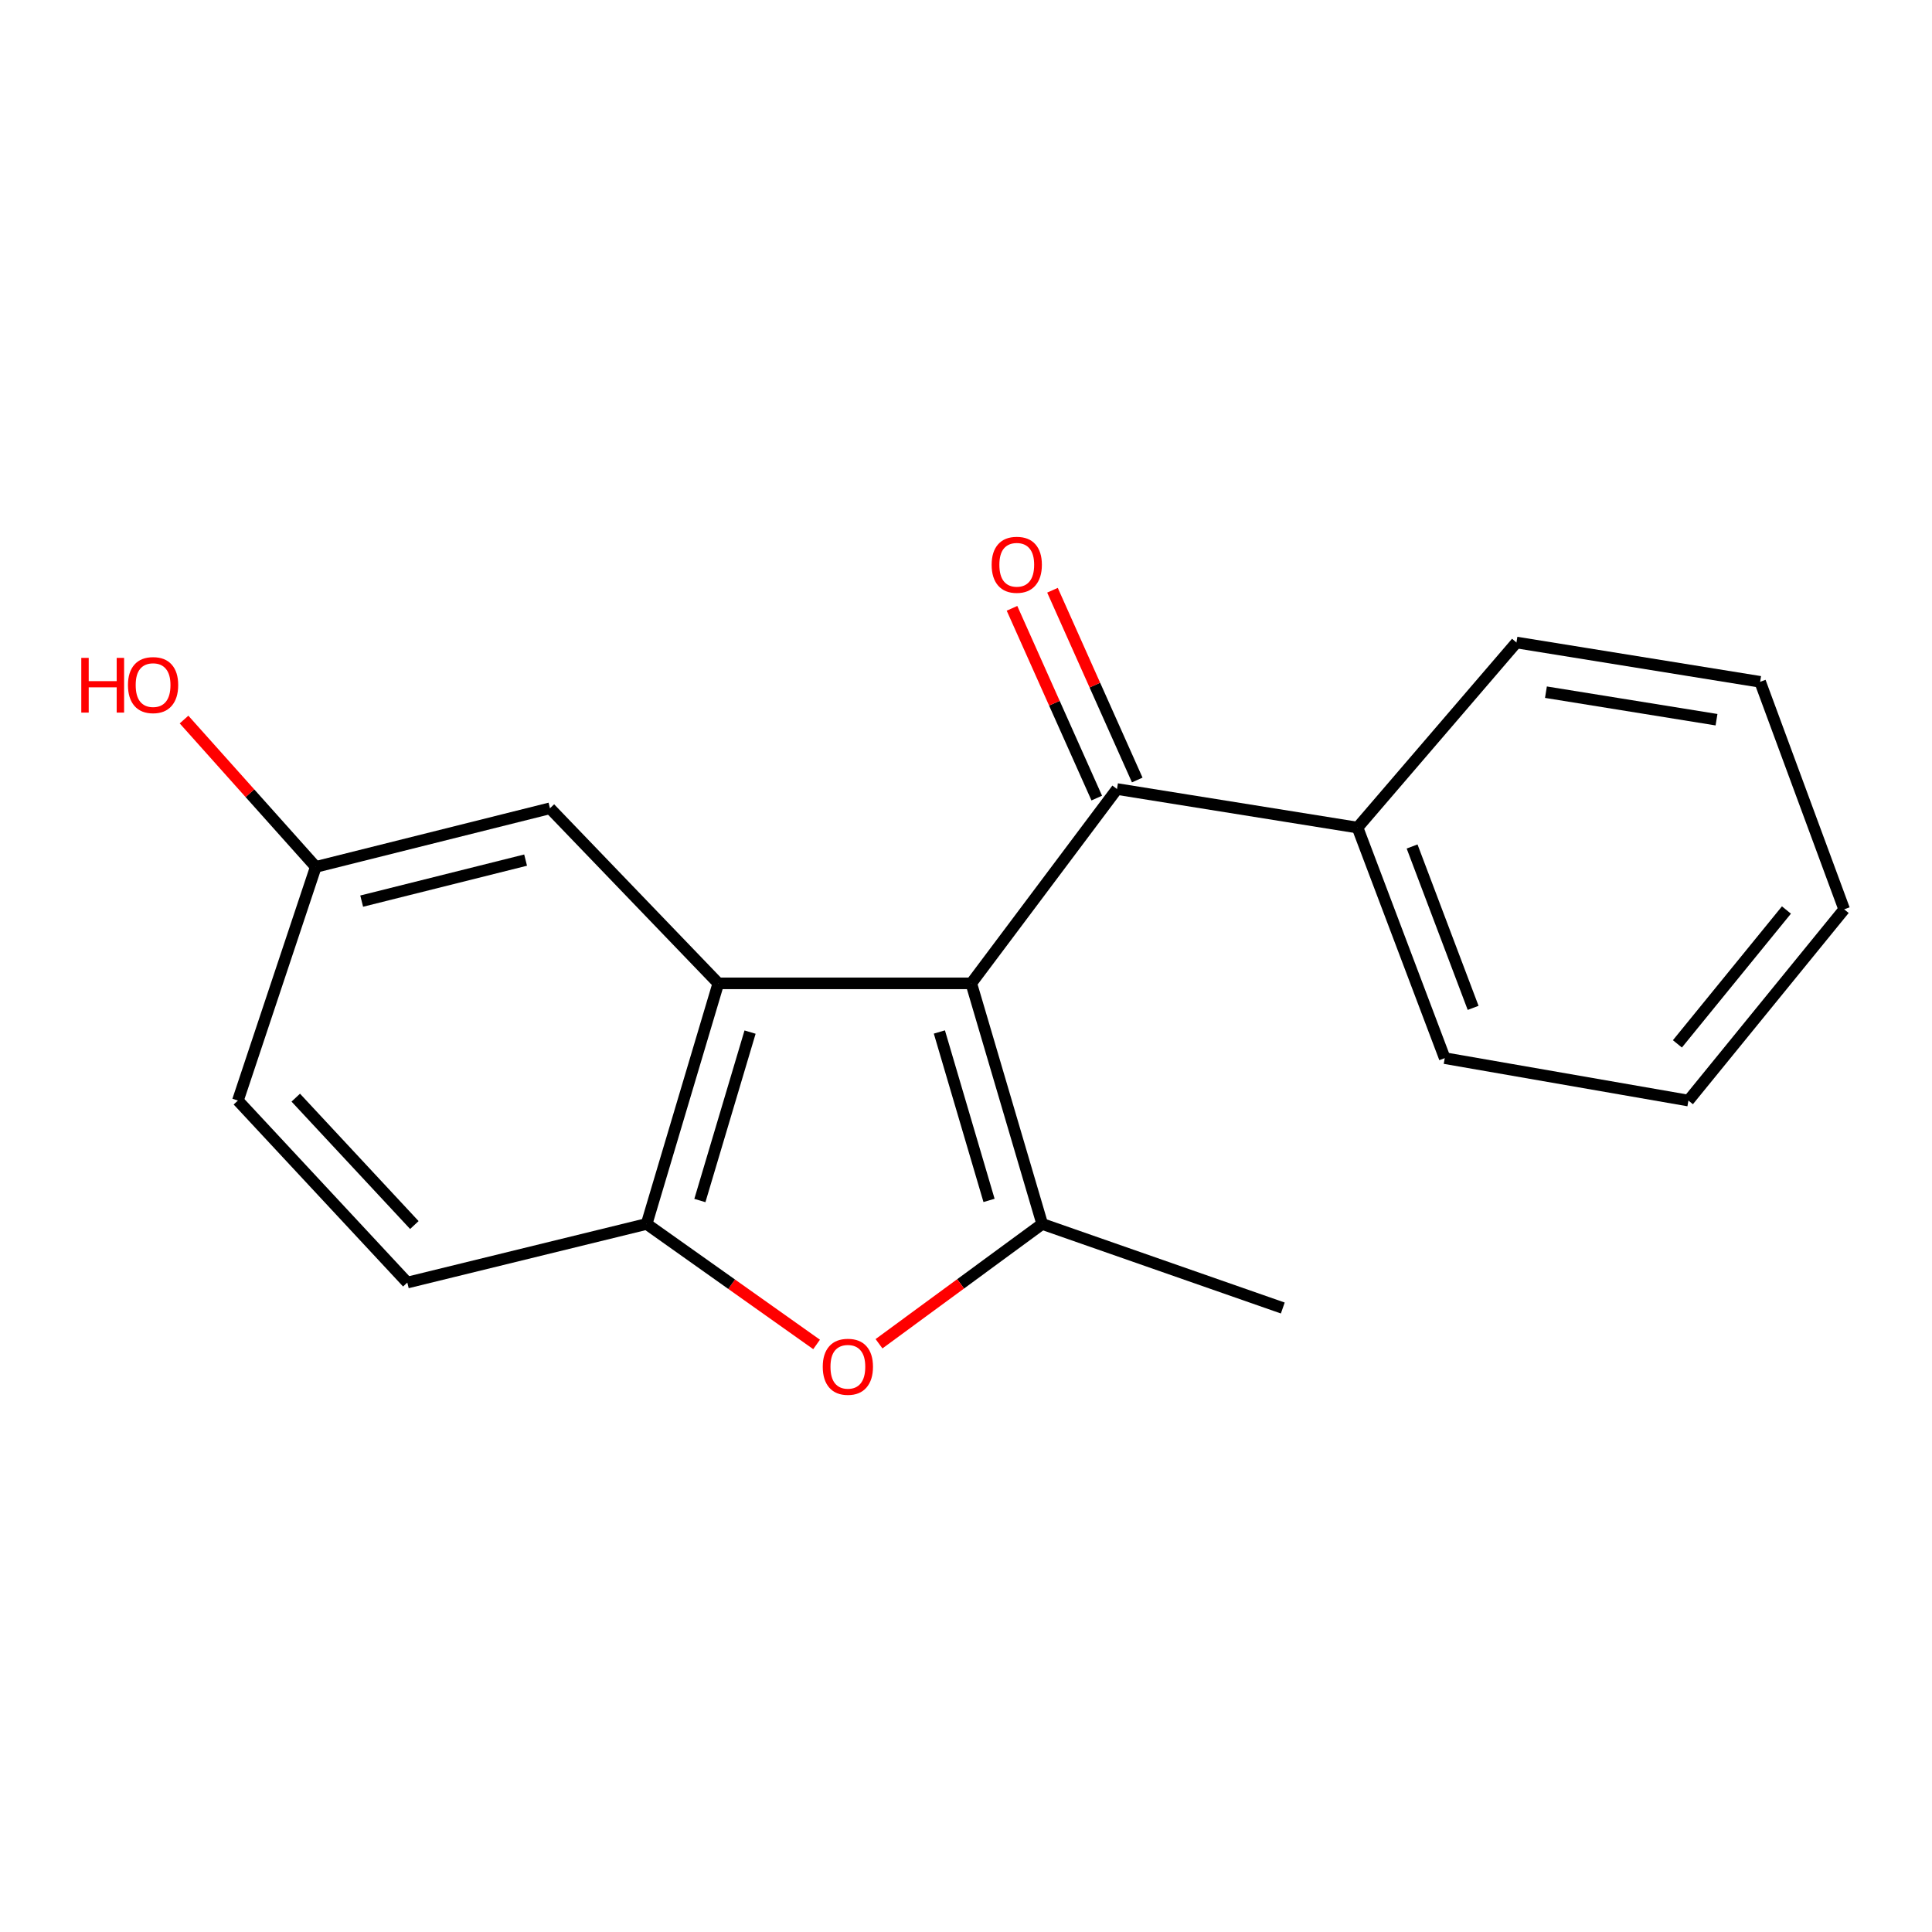 <?xml version='1.0' encoding='iso-8859-1'?>
<svg version='1.1' baseProfile='full'
              xmlns='http://www.w3.org/2000/svg'
                      xmlns:rdkit='http://www.rdkit.org/xml'
                      xmlns:xlink='http://www.w3.org/1999/xlink'
                  xml:space='preserve'
width='1000px' height='1000px' viewBox='0 0 1000 1000'>
<!-- END OF HEADER -->
<rect style='opacity:1.0;fill:#FFFFFF;stroke:none' width='1000' height='1000' x='0' y='0'> </rect>
<path class='bond-0' d='M 502.724,508.981 L 539.446,633.517' style='fill:none;fill-rule:evenodd;stroke:#000000;stroke-width:6px;stroke-linecap:butt;stroke-linejoin:miter;stroke-opacity:1' />
<path class='bond-0' d='M 486.218,534.152 L 511.924,621.328' style='fill:none;fill-rule:evenodd;stroke:#000000;stroke-width:6px;stroke-linecap:butt;stroke-linejoin:miter;stroke-opacity:1' />
<path class='bond-1' d='M 502.724,508.981 L 371.8,508.981' style='fill:none;fill-rule:evenodd;stroke:#000000;stroke-width:6px;stroke-linecap:butt;stroke-linejoin:miter;stroke-opacity:1' />
<path class='bond-3' d='M 502.724,508.981 L 578.157,408.403' style='fill:none;fill-rule:evenodd;stroke:#000000;stroke-width:6px;stroke-linecap:butt;stroke-linejoin:miter;stroke-opacity:1' />
<path class='bond-2' d='M 539.446,633.517 L 497.211,664.52' style='fill:none;fill-rule:evenodd;stroke:#000000;stroke-width:6px;stroke-linecap:butt;stroke-linejoin:miter;stroke-opacity:1' />
<path class='bond-2' d='M 497.211,664.52 L 454.975,695.523' style='fill:none;fill-rule:evenodd;stroke:#FF0000;stroke-width:6px;stroke-linecap:butt;stroke-linejoin:miter;stroke-opacity:1' />
<path class='bond-10' d='M 539.446,633.517 L 663.97,677.022' style='fill:none;fill-rule:evenodd;stroke:#000000;stroke-width:6px;stroke-linecap:butt;stroke-linejoin:miter;stroke-opacity:1' />
<path class='bond-4' d='M 371.8,508.981 L 334.695,633.517' style='fill:none;fill-rule:evenodd;stroke:#000000;stroke-width:6px;stroke-linecap:butt;stroke-linejoin:miter;stroke-opacity:1' />
<path class='bond-4' d='M 388.23,534.214 L 362.257,621.39' style='fill:none;fill-rule:evenodd;stroke:#000000;stroke-width:6px;stroke-linecap:butt;stroke-linejoin:miter;stroke-opacity:1' />
<path class='bond-5' d='M 371.8,508.981 L 284.661,418.374' style='fill:none;fill-rule:evenodd;stroke:#000000;stroke-width:6px;stroke-linecap:butt;stroke-linejoin:miter;stroke-opacity:1' />
<path class='bond-18' d='M 422.664,695.878 L 378.679,664.697' style='fill:none;fill-rule:evenodd;stroke:#FF0000;stroke-width:6px;stroke-linecap:butt;stroke-linejoin:miter;stroke-opacity:1' />
<path class='bond-18' d='M 378.679,664.697 L 334.695,633.517' style='fill:none;fill-rule:evenodd;stroke:#000000;stroke-width:6px;stroke-linecap:butt;stroke-linejoin:miter;stroke-opacity:1' />
<path class='bond-6' d='M 588.635,403.723 L 566.7,354.614' style='fill:none;fill-rule:evenodd;stroke:#000000;stroke-width:6px;stroke-linecap:butt;stroke-linejoin:miter;stroke-opacity:1' />
<path class='bond-6' d='M 566.7,354.614 L 544.766,305.504' style='fill:none;fill-rule:evenodd;stroke:#FF0000;stroke-width:6px;stroke-linecap:butt;stroke-linejoin:miter;stroke-opacity:1' />
<path class='bond-6' d='M 567.679,413.083 L 545.745,363.974' style='fill:none;fill-rule:evenodd;stroke:#000000;stroke-width:6px;stroke-linecap:butt;stroke-linejoin:miter;stroke-opacity:1' />
<path class='bond-6' d='M 545.745,363.974 L 523.81,314.864' style='fill:none;fill-rule:evenodd;stroke:#FF0000;stroke-width:6px;stroke-linecap:butt;stroke-linejoin:miter;stroke-opacity:1' />
<path class='bond-7' d='M 578.157,408.403 L 702.655,428.358' style='fill:none;fill-rule:evenodd;stroke:#000000;stroke-width:6px;stroke-linecap:butt;stroke-linejoin:miter;stroke-opacity:1' />
<path class='bond-8' d='M 334.695,633.517 L 210.822,663.851' style='fill:none;fill-rule:evenodd;stroke:#000000;stroke-width:6px;stroke-linecap:butt;stroke-linejoin:miter;stroke-opacity:1' />
<path class='bond-9' d='M 284.661,418.374 L 163.453,448.708' style='fill:none;fill-rule:evenodd;stroke:#000000;stroke-width:6px;stroke-linecap:butt;stroke-linejoin:miter;stroke-opacity:1' />
<path class='bond-9' d='M 272.052,445.189 L 187.206,466.422' style='fill:none;fill-rule:evenodd;stroke:#000000;stroke-width:6px;stroke-linecap:butt;stroke-linejoin:miter;stroke-opacity:1' />
<path class='bond-13' d='M 702.655,428.358 L 747.793,547.692' style='fill:none;fill-rule:evenodd;stroke:#000000;stroke-width:6px;stroke-linecap:butt;stroke-linejoin:miter;stroke-opacity:1' />
<path class='bond-13' d='M 730.893,438.138 L 762.489,521.672' style='fill:none;fill-rule:evenodd;stroke:#000000;stroke-width:6px;stroke-linecap:butt;stroke-linejoin:miter;stroke-opacity:1' />
<path class='bond-14' d='M 702.655,428.358 L 784.91,332.562' style='fill:none;fill-rule:evenodd;stroke:#000000;stroke-width:6px;stroke-linecap:butt;stroke-linejoin:miter;stroke-opacity:1' />
<path class='bond-19' d='M 210.822,663.851 L 123.135,569.648' style='fill:none;fill-rule:evenodd;stroke:#000000;stroke-width:6px;stroke-linecap:butt;stroke-linejoin:miter;stroke-opacity:1' />
<path class='bond-19' d='M 214.469,634.083 L 153.088,568.141' style='fill:none;fill-rule:evenodd;stroke:#000000;stroke-width:6px;stroke-linecap:butt;stroke-linejoin:miter;stroke-opacity:1' />
<path class='bond-11' d='M 163.453,448.708 L 123.135,569.648' style='fill:none;fill-rule:evenodd;stroke:#000000;stroke-width:6px;stroke-linecap:butt;stroke-linejoin:miter;stroke-opacity:1' />
<path class='bond-12' d='M 163.453,448.708 L 129.355,410.573' style='fill:none;fill-rule:evenodd;stroke:#000000;stroke-width:6px;stroke-linecap:butt;stroke-linejoin:miter;stroke-opacity:1' />
<path class='bond-12' d='M 129.355,410.573 L 95.257,372.437' style='fill:none;fill-rule:evenodd;stroke:#FF0000;stroke-width:6px;stroke-linecap:butt;stroke-linejoin:miter;stroke-opacity:1' />
<path class='bond-16' d='M 747.793,547.692 L 873.923,569.648' style='fill:none;fill-rule:evenodd;stroke:#000000;stroke-width:6px;stroke-linecap:butt;stroke-linejoin:miter;stroke-opacity:1' />
<path class='bond-15' d='M 784.91,332.562 L 911.04,352.912' style='fill:none;fill-rule:evenodd;stroke:#000000;stroke-width:6px;stroke-linecap:butt;stroke-linejoin:miter;stroke-opacity:1' />
<path class='bond-15' d='M 800.174,358.272 L 888.465,372.518' style='fill:none;fill-rule:evenodd;stroke:#000000;stroke-width:6px;stroke-linecap:butt;stroke-linejoin:miter;stroke-opacity:1' />
<path class='bond-17' d='M 911.04,352.912 L 954.545,470.665' style='fill:none;fill-rule:evenodd;stroke:#000000;stroke-width:6px;stroke-linecap:butt;stroke-linejoin:miter;stroke-opacity:1' />
<path class='bond-20' d='M 873.923,569.648 L 954.545,470.665' style='fill:none;fill-rule:evenodd;stroke:#000000;stroke-width:6px;stroke-linecap:butt;stroke-linejoin:miter;stroke-opacity:1' />
<path class='bond-20' d='M 868.221,540.306 L 924.657,471.018' style='fill:none;fill-rule:evenodd;stroke:#000000;stroke-width:6px;stroke-linecap:butt;stroke-linejoin:miter;stroke-opacity:1' />
<path  class='atom-3' d='M 425.856 707.436
Q 425.856 700.636, 429.216 696.836
Q 432.576 693.036, 438.856 693.036
Q 445.136 693.036, 448.496 696.836
Q 451.856 700.636, 451.856 707.436
Q 451.856 714.316, 448.456 718.236
Q 445.056 722.116, 438.856 722.116
Q 432.616 722.116, 429.216 718.236
Q 425.856 714.356, 425.856 707.436
M 438.856 718.916
Q 443.176 718.916, 445.496 716.036
Q 447.856 713.116, 447.856 707.436
Q 447.856 701.876, 445.496 699.076
Q 443.176 696.236, 438.856 696.236
Q 434.536 696.236, 432.176 699.036
Q 429.856 701.836, 429.856 707.436
Q 429.856 713.156, 432.176 716.036
Q 434.536 718.916, 438.856 718.916
' fill='#FF0000'/>
<path  class='atom-7' d='M 513.275 292.324
Q 513.275 285.524, 516.635 281.724
Q 519.995 277.924, 526.275 277.924
Q 532.555 277.924, 535.915 281.724
Q 539.275 285.524, 539.275 292.324
Q 539.275 299.204, 535.875 303.124
Q 532.475 307.004, 526.275 307.004
Q 520.035 307.004, 516.635 303.124
Q 513.275 299.244, 513.275 292.324
M 526.275 303.804
Q 530.595 303.804, 532.915 300.924
Q 535.275 298.004, 535.275 292.324
Q 535.275 286.764, 532.915 283.964
Q 530.595 281.124, 526.275 281.124
Q 521.955 281.124, 519.595 283.924
Q 517.275 286.724, 517.275 292.324
Q 517.275 298.044, 519.595 300.924
Q 521.955 303.804, 526.275 303.804
' fill='#FF0000'/>
<path  class='atom-13' d='M 42.075 340.518
L 45.915 340.518
L 45.915 352.558
L 60.395 352.558
L 60.395 340.518
L 64.235 340.518
L 64.235 368.838
L 60.395 368.838
L 60.395 355.758
L 45.915 355.758
L 45.915 368.838
L 42.075 368.838
L 42.075 340.518
' fill='#FF0000'/>
<path  class='atom-13' d='M 66.235 354.598
Q 66.235 347.798, 69.595 343.998
Q 72.955 340.198, 79.235 340.198
Q 85.515 340.198, 88.875 343.998
Q 92.235 347.798, 92.235 354.598
Q 92.235 361.478, 88.835 365.398
Q 85.435 369.278, 79.235 369.278
Q 72.995 369.278, 69.595 365.398
Q 66.235 361.518, 66.235 354.598
M 79.235 366.078
Q 83.555 366.078, 85.875 363.198
Q 88.235 360.278, 88.235 354.598
Q 88.235 349.038, 85.875 346.238
Q 83.555 343.398, 79.235 343.398
Q 74.915 343.398, 72.555 346.198
Q 70.235 348.998, 70.235 354.598
Q 70.235 360.318, 72.555 363.198
Q 74.915 366.078, 79.235 366.078
' fill='#FF0000'/>
</svg>
